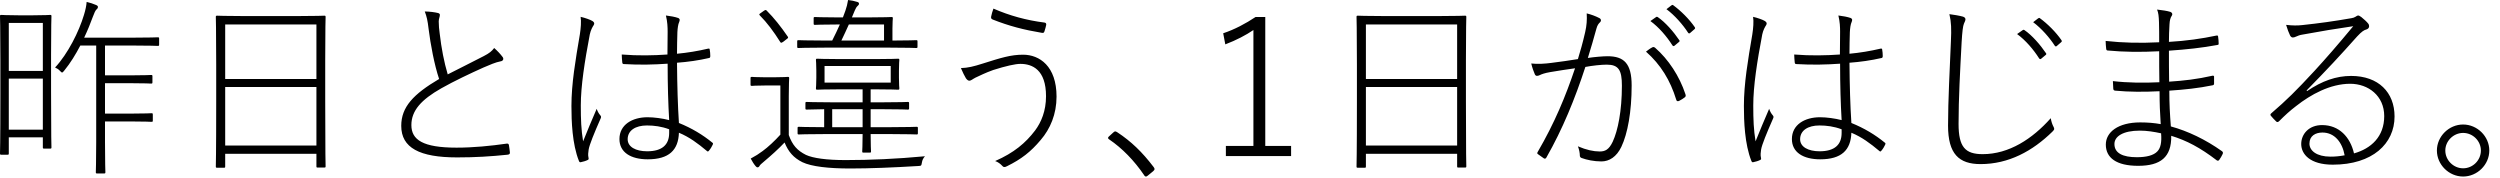 <svg width="183" height="13" viewBox="0 0 183 13" fill="none" xmlns="http://www.w3.org/2000/svg">
<path d="M7.686 3.332V5.516H9.534C10.668 5.516 10.976 5.488 11.06 5.488C11.144 5.488 11.158 5.502 11.158 5.586V6.02C11.158 6.104 11.144 6.118 11.06 6.118C10.976 6.118 10.668 6.09 9.534 6.09H7.686V8.316H9.576C10.696 8.316 11.018 8.288 11.088 8.288C11.172 8.288 11.186 8.302 11.186 8.4V8.82C11.186 8.904 11.172 8.918 11.088 8.918C11.018 8.918 10.696 8.89 9.576 8.89H7.686V10.416C7.686 11.9 7.714 12.53 7.714 12.6C7.714 12.684 7.7 12.698 7.616 12.698H7.112C7.028 12.698 7.014 12.684 7.014 12.6C7.014 12.53 7.042 11.9 7.042 10.416V3.332H5.88C5.544 3.976 5.152 4.62 4.704 5.166C4.564 5.334 4.55 5.362 4.396 5.194C4.284 5.068 4.158 4.998 4.032 4.942C4.97 3.934 5.782 2.31 6.146 1.092C6.258 0.728 6.328 0.392 6.342 0.14C6.58 0.196 6.846 0.28 7.028 0.364C7.126 0.406 7.168 0.448 7.168 0.504C7.168 0.574 7.14 0.63 7.07 0.686C6.986 0.756 6.902 0.938 6.79 1.246C6.622 1.708 6.412 2.226 6.16 2.758H9.604C11.018 2.758 11.48 2.73 11.55 2.73C11.634 2.73 11.648 2.744 11.648 2.828V3.262C11.648 3.346 11.634 3.36 11.55 3.36C11.48 3.36 11.018 3.332 9.604 3.332H7.686ZM0.644 10.052V11.228C0.644 11.312 0.63 11.326 0.546 11.326H0.098C0.014 11.326 -0 11.312 -0 11.228C-0 11.158 0.028 10.57 0.028 6.944V4.41C0.028 1.862 -0 1.26 -0 1.19C-0 1.106 0.014 1.092 0.098 1.092C0.182 1.092 0.448 1.12 1.33 1.12H2.436C3.332 1.12 3.598 1.092 3.668 1.092C3.752 1.092 3.766 1.106 3.766 1.19C3.766 1.26 3.738 1.834 3.738 4.004V6.72C3.738 10.164 3.766 10.71 3.766 10.78C3.766 10.864 3.752 10.878 3.668 10.878H3.234C3.15 10.878 3.136 10.864 3.136 10.78V10.052H0.644ZM0.644 5.194H3.136V1.68H0.644V5.194ZM0.644 5.754V9.492H3.136V5.754H0.644ZM16.484 11.256V12.18C16.484 12.264 16.47 12.278 16.4 12.278H15.896C15.812 12.278 15.798 12.264 15.798 12.18C15.798 12.096 15.826 11.438 15.826 7.434V4.732C15.826 2.016 15.798 1.33 15.798 1.246C15.798 1.162 15.812 1.148 15.896 1.148C15.98 1.148 16.456 1.176 17.842 1.176H21.79C23.19 1.176 23.666 1.148 23.736 1.148C23.82 1.148 23.834 1.162 23.834 1.246C23.834 1.33 23.806 2.016 23.806 4.41V7.434C23.806 11.438 23.834 12.096 23.834 12.166C23.834 12.25 23.82 12.264 23.736 12.264H23.246C23.176 12.264 23.162 12.25 23.162 12.166V11.256H16.484ZM16.484 5.782H23.162V1.792H16.484V5.782ZM16.484 6.37V10.654H23.162V6.37H16.484ZM31.093 0.84C31.415 0.84 31.849 0.896 32.059 0.952C32.171 0.98 32.199 1.036 32.199 1.092C32.199 1.232 32.115 1.372 32.115 1.568C32.115 1.876 32.143 2.142 32.185 2.45C32.311 3.542 32.507 4.55 32.773 5.446C33.641 4.998 34.565 4.55 35.419 4.102C35.825 3.892 35.993 3.752 36.175 3.514C36.399 3.71 36.637 3.962 36.791 4.172C36.889 4.298 36.847 4.466 36.623 4.494C36.301 4.55 35.811 4.76 35.391 4.942C34.453 5.362 33.235 5.936 32.297 6.468C30.841 7.294 30.113 8.092 30.113 9.156C30.113 10.234 30.953 10.808 33.417 10.808C34.649 10.808 35.909 10.682 37.085 10.514C37.197 10.5 37.239 10.542 37.253 10.626C37.281 10.794 37.309 10.976 37.323 11.144C37.337 11.256 37.295 11.312 37.141 11.326C35.909 11.452 34.817 11.522 33.459 11.522C30.715 11.522 29.371 10.822 29.371 9.212C29.371 7.826 30.267 6.888 32.143 5.782C31.793 4.746 31.513 3.234 31.373 2.114C31.303 1.498 31.233 1.204 31.093 0.84ZM48.983 8.792C48.913 7.602 48.871 6.23 48.871 4.662C47.877 4.732 46.827 4.76 45.665 4.69C45.623 4.69 45.567 4.676 45.553 4.592C45.539 4.438 45.511 4.172 45.511 3.99C46.715 4.088 47.849 4.06 48.857 3.99C48.857 3.458 48.871 2.912 48.871 2.324C48.871 1.988 48.857 1.596 48.745 1.134C49.081 1.176 49.403 1.232 49.641 1.316C49.711 1.344 49.753 1.4 49.753 1.456C49.753 1.512 49.739 1.554 49.711 1.624C49.641 1.764 49.599 2.072 49.585 2.352C49.571 2.87 49.557 3.374 49.557 3.934C50.313 3.864 51.083 3.738 51.853 3.556C51.937 3.556 51.937 3.556 51.951 3.626C51.979 3.738 51.993 3.976 51.993 4.102C51.993 4.186 51.965 4.228 51.923 4.242C51.139 4.424 50.327 4.536 49.557 4.592C49.571 6.258 49.613 7.728 49.697 9.002C50.635 9.38 51.447 9.87 52.147 10.444C52.203 10.486 52.203 10.5 52.175 10.584C52.119 10.71 52.007 10.906 51.881 11.046C51.825 11.102 51.811 11.102 51.755 11.06C51.069 10.486 50.467 10.038 49.697 9.716C49.655 10.99 48.969 11.662 47.415 11.662C46.183 11.662 45.343 11.158 45.343 10.178C45.343 9.128 46.281 8.582 47.401 8.582C47.877 8.582 48.493 8.666 48.983 8.792ZM48.983 9.464C48.423 9.254 47.877 9.184 47.359 9.184C46.519 9.184 45.945 9.548 45.945 10.192C45.945 10.752 46.533 11.074 47.373 11.074C48.465 11.074 48.983 10.598 48.983 9.73C48.983 9.632 48.983 9.548 48.983 9.464ZM42.501 1.232C42.809 1.302 43.215 1.442 43.369 1.54C43.523 1.638 43.523 1.736 43.453 1.848C43.369 1.974 43.243 2.198 43.173 2.52C42.795 4.508 42.515 6.3 42.515 7.714C42.515 8.764 42.543 9.492 42.683 10.346C43.005 9.534 43.299 8.848 43.677 7.966C43.747 8.162 43.831 8.316 43.943 8.442C44.027 8.526 43.999 8.61 43.957 8.694C43.495 9.744 43.145 10.598 43.089 10.948C43.061 11.144 43.033 11.354 43.075 11.522C43.103 11.634 43.089 11.676 43.033 11.704C42.907 11.774 42.669 11.844 42.515 11.872C42.445 11.886 42.417 11.872 42.375 11.774C41.885 10.542 41.829 8.876 41.829 7.756C41.829 6.132 42.123 4.41 42.445 2.52C42.515 2.072 42.557 1.568 42.501 1.232ZM60.441 2.968H60.917C61.113 2.576 61.309 2.184 61.477 1.792H61.309C60.119 1.792 59.727 1.82 59.657 1.82C59.573 1.82 59.559 1.806 59.559 1.708V1.344C59.559 1.26 59.573 1.246 59.657 1.246C59.727 1.246 60.119 1.274 61.309 1.274H61.701C61.757 1.12 61.827 0.952 61.883 0.784C61.967 0.546 62.037 0.28 62.079 5.48363e-05C62.345 0.028 62.513 0.07 62.751 0.14C62.835 0.168 62.877 0.196 62.877 0.266C62.877 0.336 62.849 0.378 62.765 0.448C62.709 0.49 62.625 0.63 62.569 0.77C62.499 0.952 62.429 1.106 62.359 1.274H63.577C64.781 1.274 65.187 1.246 65.257 1.246C65.341 1.246 65.355 1.26 65.355 1.344C65.355 1.414 65.327 1.582 65.327 2.086V2.968C66.559 2.968 66.979 2.94 67.063 2.94C67.147 2.94 67.161 2.954 67.161 3.038V3.416C67.161 3.5 67.147 3.514 67.063 3.514C66.979 3.514 66.503 3.486 65.075 3.486H60.441C58.999 3.486 58.523 3.514 58.453 3.514C58.369 3.514 58.355 3.5 58.355 3.416V3.038C58.355 2.954 58.369 2.94 58.453 2.94C58.523 2.94 58.999 2.968 60.441 2.968ZM61.589 2.968H64.711V1.792H62.135C61.953 2.184 61.785 2.576 61.589 2.968ZM63.731 6.538V7.49H64.557C65.929 7.49 66.377 7.462 66.447 7.462C66.531 7.462 66.545 7.476 66.545 7.56V7.924C66.545 8.008 66.531 8.022 66.447 8.022C66.377 8.022 65.929 7.994 64.557 7.994H63.731V9.31H65.103C66.531 9.31 67.007 9.282 67.091 9.282C67.175 9.282 67.189 9.296 67.189 9.38V9.744C67.189 9.828 67.175 9.842 67.091 9.842C67.007 9.842 66.531 9.814 65.103 9.814H63.731C63.731 10.668 63.759 10.99 63.759 11.074C63.759 11.158 63.745 11.172 63.661 11.172H63.213C63.129 11.172 63.115 11.158 63.115 11.074C63.115 10.99 63.143 10.668 63.143 9.814H60.469C59.027 9.814 58.551 9.842 58.481 9.842C58.397 9.842 58.383 9.828 58.383 9.744V9.38C58.383 9.296 58.397 9.282 58.481 9.282C58.551 9.282 58.999 9.31 60.329 9.31V7.994C59.433 8.008 59.111 8.022 59.055 8.022C58.971 8.022 58.957 8.008 58.957 7.924V7.56C58.957 7.476 58.971 7.462 59.055 7.462C59.125 7.462 59.573 7.49 60.945 7.49H63.143V6.538H61.561C60.329 6.538 59.909 6.566 59.825 6.566C59.741 6.566 59.727 6.552 59.727 6.454C59.727 6.384 59.755 6.258 59.755 5.684V5.18C59.755 4.606 59.727 4.48 59.727 4.396C59.727 4.312 59.741 4.298 59.825 4.298C59.909 4.298 60.329 4.326 61.561 4.326H64.011C65.243 4.326 65.663 4.298 65.733 4.298C65.817 4.298 65.831 4.312 65.831 4.396C65.831 4.466 65.803 4.606 65.803 5.18V5.684C65.803 6.258 65.831 6.384 65.831 6.454C65.831 6.552 65.817 6.566 65.733 6.566C65.663 6.566 65.243 6.538 64.011 6.538H63.731ZM60.357 6.048H65.201V4.83H60.357V6.048ZM60.917 7.994V9.31H63.143V7.994H60.917ZM57.739 7.028V9.884C58.005 10.626 58.355 11.018 58.999 11.34C59.517 11.578 60.497 11.718 61.897 11.718C63.661 11.718 65.635 11.634 67.707 11.438C67.581 11.578 67.511 11.718 67.483 11.9C67.441 12.138 67.441 12.138 67.217 12.152C65.383 12.264 63.647 12.334 62.233 12.334C60.665 12.334 59.405 12.194 58.733 11.872C58.089 11.55 57.711 11.116 57.431 10.43C56.969 10.92 56.465 11.368 55.919 11.83C55.751 11.97 55.639 12.068 55.611 12.124C55.569 12.208 55.513 12.25 55.457 12.25C55.401 12.25 55.359 12.222 55.303 12.152C55.163 11.984 55.065 11.816 54.953 11.606C55.345 11.396 55.513 11.284 55.821 11.06C56.227 10.766 56.717 10.304 57.123 9.856V6.258H55.989C55.275 6.258 55.107 6.286 55.051 6.286C54.953 6.286 54.939 6.272 54.939 6.188V5.726C54.939 5.642 54.953 5.628 55.051 5.628C55.107 5.628 55.275 5.656 55.989 5.656H56.689C57.403 5.656 57.599 5.628 57.669 5.628C57.753 5.628 57.767 5.642 57.767 5.726C57.767 5.796 57.739 6.146 57.739 7.028ZM55.709 0.938L55.905 0.798C56.031 0.714 56.059 0.714 56.115 0.77C56.661 1.316 57.151 1.932 57.669 2.688C57.711 2.758 57.697 2.786 57.557 2.884L57.361 3.038C57.193 3.15 57.165 3.164 57.109 3.066C56.633 2.31 56.143 1.652 55.625 1.134C55.555 1.064 55.555 1.036 55.709 0.938ZM72.719 0.63C73.909 1.148 75.127 1.484 76.457 1.652C76.541 1.666 76.597 1.708 76.583 1.82C76.555 1.96 76.513 2.114 76.457 2.282C76.429 2.38 76.387 2.422 76.289 2.408C74.945 2.184 73.867 1.904 72.663 1.428C72.551 1.372 72.537 1.33 72.551 1.218C72.579 1.05 72.649 0.826 72.719 0.63ZM70.339 4.984C70.857 4.97 71.291 4.858 71.907 4.662C73.279 4.228 73.993 4.004 74.889 4.004C76.093 4.004 77.339 4.844 77.339 7.07C77.339 8.358 76.877 9.436 76.177 10.248C75.449 11.116 74.763 11.648 73.713 12.166C73.531 12.264 73.447 12.236 73.377 12.152C73.237 11.998 73.055 11.858 72.845 11.788C74.217 11.186 75.071 10.472 75.771 9.548C76.219 8.946 76.569 8.12 76.569 7.042C76.569 5.096 75.561 4.676 74.693 4.676C74.329 4.676 73.629 4.83 72.705 5.124C72.117 5.334 71.739 5.53 71.403 5.684C71.207 5.782 71.081 5.908 70.955 5.908C70.857 5.908 70.773 5.824 70.703 5.726C70.619 5.6 70.451 5.25 70.339 4.984ZM81.166 9.996L81.488 9.702C81.544 9.66 81.586 9.618 81.628 9.618C81.67 9.618 81.712 9.632 81.796 9.688C82.79 10.346 83.602 11.116 84.442 12.222C84.498 12.292 84.512 12.334 84.512 12.376C84.512 12.418 84.498 12.46 84.414 12.53L84.022 12.852C83.966 12.894 83.924 12.922 83.896 12.922C83.84 12.922 83.798 12.908 83.742 12.81C83.028 11.76 82.146 10.85 81.194 10.206C81.124 10.164 81.11 10.122 81.11 10.094C81.11 10.066 81.124 10.038 81.166 9.996ZM92.618 1.246V10.682H94.508V11.424H89.734V10.682H91.75V2.198C91.218 2.562 90.504 2.94 89.692 3.248L89.538 2.436C90.378 2.156 91.19 1.722 91.904 1.246H92.618ZM99.984 11.256V12.18C99.984 12.264 99.97 12.278 99.9 12.278H99.396C99.312 12.278 99.298 12.264 99.298 12.18C99.298 12.096 99.326 11.438 99.326 7.434V4.732C99.326 2.016 99.298 1.33 99.298 1.246C99.298 1.162 99.312 1.148 99.396 1.148C99.48 1.148 99.956 1.176 101.342 1.176H105.29C106.69 1.176 107.166 1.148 107.236 1.148C107.32 1.148 107.334 1.162 107.334 1.246C107.334 1.33 107.306 2.016 107.306 4.41V7.434C107.306 11.438 107.334 12.096 107.334 12.166C107.334 12.25 107.32 12.264 107.236 12.264H106.746C106.676 12.264 106.662 12.25 106.662 12.166V11.256H99.984ZM99.984 5.782H106.662V1.792H99.984V5.782ZM99.984 6.37V10.654H106.662V6.37H99.984ZM115.503 4.326C115.685 3.724 115.839 3.206 116.035 2.352C116.147 1.862 116.175 1.456 116.147 0.98C116.483 1.064 116.791 1.176 117.085 1.33C117.211 1.4 117.225 1.54 117.113 1.638C117.015 1.736 116.931 1.834 116.861 2.086C116.665 2.8 116.455 3.528 116.231 4.242C116.693 4.172 117.337 4.116 117.673 4.116C118.877 4.116 119.437 4.648 119.437 6.258C119.437 8.176 119.143 9.786 118.681 10.752C118.331 11.48 117.799 11.816 117.225 11.816C116.679 11.816 116.147 11.704 115.769 11.564C115.685 11.536 115.643 11.466 115.643 11.382C115.643 11.214 115.601 10.962 115.503 10.71C116.119 10.976 116.651 11.088 117.099 11.088C117.491 11.088 117.771 10.962 118.051 10.374C118.429 9.562 118.723 8.12 118.723 6.272C118.723 5.138 118.485 4.732 117.617 4.732C117.211 4.732 116.567 4.802 116.049 4.9C115.293 7.224 114.383 9.45 113.193 11.536C113.151 11.62 113.067 11.634 113.011 11.592C112.913 11.522 112.689 11.368 112.577 11.284C112.507 11.242 112.521 11.186 112.563 11.116C113.795 9.002 114.607 7.042 115.293 4.998C114.705 5.082 114.117 5.166 113.473 5.278C113.067 5.348 112.843 5.432 112.703 5.502C112.549 5.572 112.423 5.586 112.353 5.446C112.269 5.264 112.157 4.942 112.087 4.648C112.563 4.704 113.123 4.662 113.543 4.606C114.313 4.508 114.803 4.438 115.503 4.326ZM120.487 3.78C120.627 3.668 120.795 3.542 120.963 3.458C121.033 3.43 121.089 3.444 121.159 3.5C122.125 4.34 122.937 5.572 123.371 6.888C123.399 6.986 123.413 7.042 123.343 7.112C123.245 7.196 123.063 7.308 122.923 7.378C122.811 7.434 122.727 7.42 122.699 7.294C122.265 5.88 121.565 4.732 120.487 3.78ZM120.809 1.54L121.229 1.246C121.271 1.218 121.299 1.218 121.341 1.246C121.901 1.624 122.517 2.338 122.923 2.94C122.965 2.996 122.951 3.024 122.909 3.066L122.573 3.346C122.517 3.402 122.461 3.374 122.419 3.318C122.013 2.674 121.425 1.988 120.809 1.54ZM121.985 0.672L122.349 0.392C122.405 0.35 122.433 0.35 122.475 0.378C123.049 0.798 123.651 1.4 124.057 1.988C124.099 2.058 124.085 2.1 124.029 2.142L123.707 2.422C123.651 2.464 123.609 2.45 123.567 2.394C123.189 1.806 122.587 1.12 121.985 0.672ZM134.807 8.792C134.737 7.602 134.695 6.23 134.695 4.662C133.701 4.732 132.651 4.76 131.489 4.69C131.447 4.69 131.391 4.676 131.377 4.592C131.363 4.438 131.335 4.172 131.335 3.99C132.539 4.088 133.673 4.06 134.681 3.99C134.681 3.458 134.695 2.912 134.695 2.324C134.695 1.988 134.681 1.596 134.569 1.134C134.905 1.176 135.227 1.232 135.465 1.316C135.535 1.344 135.577 1.4 135.577 1.456C135.577 1.512 135.563 1.554 135.535 1.624C135.465 1.764 135.423 2.072 135.409 2.352C135.395 2.87 135.381 3.374 135.381 3.934C136.137 3.864 136.907 3.738 137.677 3.556C137.761 3.556 137.761 3.556 137.775 3.626C137.803 3.738 137.817 3.976 137.817 4.102C137.817 4.186 137.789 4.228 137.747 4.242C136.963 4.424 136.151 4.536 135.381 4.592C135.395 6.258 135.437 7.728 135.521 9.002C136.459 9.38 137.271 9.87 137.971 10.444C138.027 10.486 138.027 10.5 137.999 10.584C137.943 10.71 137.831 10.906 137.705 11.046C137.649 11.102 137.635 11.102 137.579 11.06C136.893 10.486 136.291 10.038 135.521 9.716C135.479 10.99 134.793 11.662 133.239 11.662C132.007 11.662 131.167 11.158 131.167 10.178C131.167 9.128 132.105 8.582 133.225 8.582C133.701 8.582 134.317 8.666 134.807 8.792ZM134.807 9.464C134.247 9.254 133.701 9.184 133.183 9.184C132.343 9.184 131.769 9.548 131.769 10.192C131.769 10.752 132.357 11.074 133.197 11.074C134.289 11.074 134.807 10.598 134.807 9.73C134.807 9.632 134.807 9.548 134.807 9.464ZM128.325 1.232C128.633 1.302 129.039 1.442 129.193 1.54C129.347 1.638 129.347 1.736 129.277 1.848C129.193 1.974 129.067 2.198 128.997 2.52C128.619 4.508 128.339 6.3 128.339 7.714C128.339 8.764 128.367 9.492 128.507 10.346C128.829 9.534 129.123 8.848 129.501 7.966C129.571 8.162 129.655 8.316 129.767 8.442C129.851 8.526 129.823 8.61 129.781 8.694C129.319 9.744 128.969 10.598 128.913 10.948C128.885 11.144 128.857 11.354 128.899 11.522C128.927 11.634 128.913 11.676 128.857 11.704C128.731 11.774 128.493 11.844 128.339 11.872C128.269 11.886 128.241 11.872 128.199 11.774C127.709 10.542 127.653 8.876 127.653 7.756C127.653 6.132 127.947 4.41 128.269 2.52C128.339 2.072 128.381 1.568 128.325 1.232ZM142.695 1.036C143.031 1.078 143.437 1.148 143.689 1.218C143.815 1.26 143.871 1.33 143.871 1.414C143.871 1.512 143.815 1.596 143.759 1.736C143.689 1.89 143.633 2.338 143.591 3.094C143.479 5.194 143.367 7.224 143.367 9.072C143.367 10.766 143.857 11.284 145.131 11.284C147.063 11.284 148.771 10.164 150.115 8.652C150.157 8.904 150.227 9.114 150.325 9.296C150.353 9.352 150.367 9.394 150.367 9.436C150.367 9.492 150.325 9.548 150.241 9.632C148.785 11.06 147.035 12.012 144.977 12.012C143.395 12.012 142.597 11.27 142.597 9.198C142.597 7.336 142.723 5.096 142.807 3.01C142.849 2.128 142.835 1.61 142.695 1.036ZM147.651 2.492L148.071 2.198C148.113 2.17 148.141 2.17 148.183 2.198C148.743 2.576 149.359 3.29 149.765 3.892C149.807 3.948 149.793 3.976 149.751 4.018L149.415 4.298C149.359 4.354 149.303 4.326 149.261 4.27C148.855 3.626 148.267 2.94 147.651 2.492ZM148.827 1.624L149.191 1.344C149.247 1.302 149.275 1.302 149.317 1.33C149.891 1.75 150.493 2.352 150.899 2.94C150.941 3.01 150.927 3.052 150.871 3.094L150.549 3.374C150.493 3.416 150.451 3.402 150.409 3.346C150.031 2.758 149.429 2.072 148.827 1.624ZM158.164 9.086C158.108 8.26 158.08 7.56 158.08 6.678C156.96 6.734 155.854 6.734 154.832 6.636C154.734 6.622 154.706 6.594 154.692 6.496C154.678 6.356 154.664 6.076 154.664 5.936C155.7 6.062 156.96 6.076 158.066 6.02C158.052 5.278 158.052 4.48 158.052 3.752C156.694 3.822 155.476 3.808 154.272 3.696C154.216 3.682 154.188 3.668 154.174 3.584C154.16 3.416 154.132 3.206 154.132 2.996C155.378 3.136 156.666 3.164 158.052 3.094C158.052 2.492 158.052 2.156 158.038 1.624C158.024 1.19 157.996 0.938 157.898 0.7C158.276 0.742 158.654 0.798 158.864 0.868C159.018 0.924 159.046 1.064 158.976 1.148C158.878 1.288 158.822 1.484 158.808 1.778C158.78 2.282 158.766 2.576 158.766 3.066C160.012 2.996 161.188 2.828 162.238 2.604C162.336 2.59 162.35 2.604 162.364 2.674C162.392 2.842 162.406 3.052 162.406 3.192C162.406 3.262 162.392 3.276 162.322 3.29C161.202 3.5 160.026 3.626 158.766 3.71C158.766 4.452 158.766 5.264 158.78 5.978C159.858 5.908 160.838 5.796 161.944 5.544C162.014 5.53 162.056 5.544 162.07 5.6C162.07 5.74 162.07 5.95 162.07 6.118C162.07 6.188 162.042 6.23 161.958 6.244C160.936 6.454 159.886 6.566 158.794 6.636C158.794 7.588 158.836 8.344 158.906 9.254C160.138 9.59 161.44 10.206 162.658 11.074C162.714 11.13 162.742 11.172 162.7 11.27C162.63 11.424 162.546 11.564 162.448 11.704C162.392 11.774 162.35 11.774 162.28 11.746C161.034 10.794 160.068 10.29 158.934 9.94C158.962 11.508 158.15 12.138 156.512 12.138C154.916 12.138 154.146 11.55 154.146 10.584C154.146 9.674 155.042 8.96 156.666 8.96C157.212 8.96 157.702 9.002 158.164 9.086ZM158.192 9.758C157.674 9.646 157.156 9.562 156.638 9.562C155.406 9.562 154.776 9.982 154.776 10.542C154.776 11.214 155.392 11.508 156.414 11.508C157.1 11.508 157.646 11.382 157.926 11.074C158.15 10.836 158.248 10.43 158.192 9.758ZM168.841 6.622L168.883 6.664C169.975 5.922 171.011 5.558 172.103 5.558C174.105 5.558 175.281 6.762 175.281 8.526C175.281 10.514 173.671 12.054 170.759 12.054C169.093 12.054 168.449 11.284 168.449 10.542C168.449 9.814 169.009 9.156 169.975 9.156C171.221 9.156 172.033 10.024 172.313 11.228C173.559 10.878 174.525 10.01 174.525 8.498C174.525 7.014 173.363 6.132 172.033 6.132C170.563 6.132 169.135 6.93 168.085 7.756C167.623 8.106 167.259 8.442 166.839 8.862C166.755 8.946 166.685 8.96 166.615 8.89C166.489 8.764 166.335 8.61 166.223 8.47C166.181 8.4 166.181 8.358 166.265 8.288C167.385 7.322 168.057 6.664 169.429 5.18C170.227 4.312 171.109 3.304 172.257 1.918C170.997 2.1 169.919 2.282 168.533 2.534C168.351 2.562 168.197 2.618 168.085 2.674C167.973 2.73 167.889 2.744 167.833 2.744C167.763 2.744 167.693 2.702 167.637 2.604C167.539 2.408 167.441 2.142 167.343 1.82C167.819 1.876 168.183 1.876 168.547 1.834C169.737 1.708 170.857 1.554 172.131 1.33C172.243 1.316 172.355 1.274 172.439 1.218C172.495 1.176 172.565 1.134 172.607 1.134C172.663 1.134 172.733 1.162 172.845 1.246C173.055 1.414 173.251 1.596 173.349 1.722C173.405 1.792 173.419 1.862 173.419 1.918C173.419 2.016 173.363 2.114 173.223 2.156C173.055 2.198 172.887 2.296 172.537 2.674C171.277 4.088 170.367 5.068 168.841 6.622ZM171.627 11.368C171.459 10.43 170.899 9.702 170.003 9.702C169.499 9.702 169.051 9.94 169.051 10.514C169.051 11.032 169.583 11.466 170.591 11.466C170.941 11.466 171.249 11.438 171.627 11.368ZM180.299 9.114C181.335 9.114 182.217 9.982 182.217 11.018C182.217 12.054 181.335 12.922 180.299 12.922C179.263 12.922 178.381 12.054 178.381 11.018C178.381 9.982 179.263 9.114 180.299 9.114ZM180.299 9.73C179.599 9.73 178.997 10.318 178.997 11.018C178.997 11.732 179.599 12.32 180.299 12.32C181.013 12.32 181.601 11.732 181.601 11.018C181.601 10.318 181.013 9.73 180.299 9.73Z" fill="black"/>
</svg>
